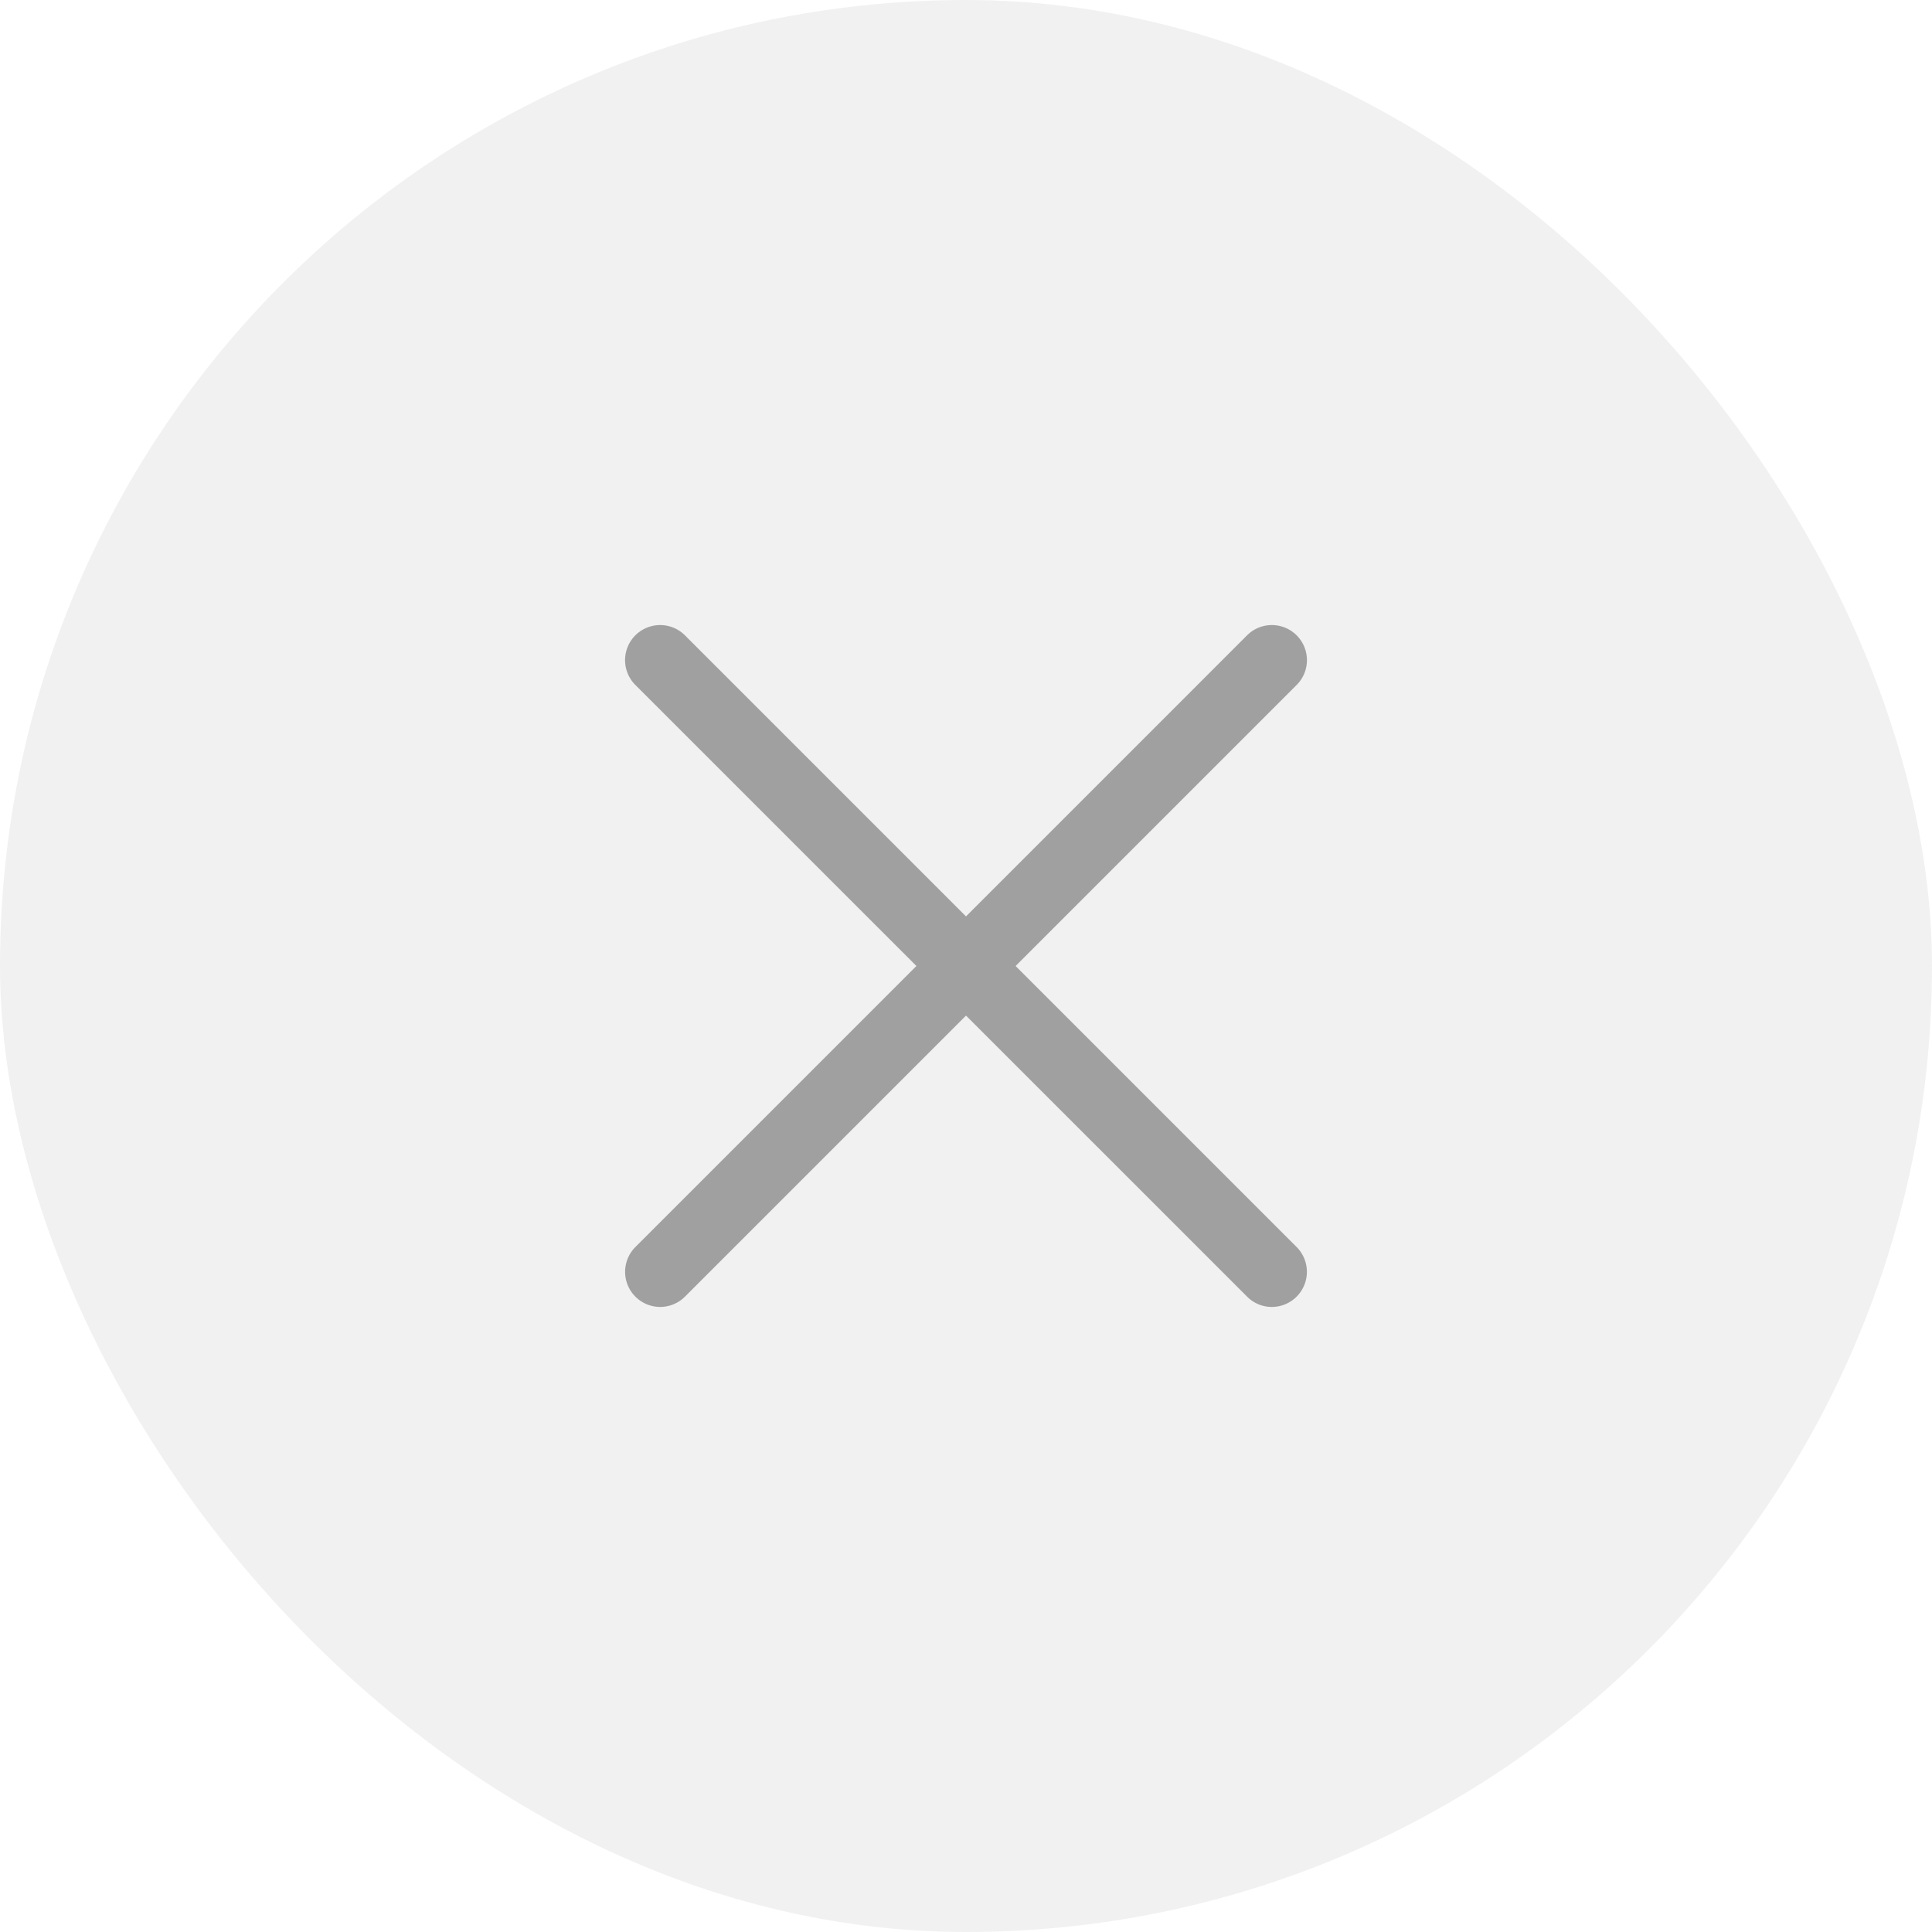 <svg xmlns="http://www.w3.org/2000/svg" width="34" height="34" viewBox="0 0 34 34">
  <g id="Group_45241" data-name="Group 45241" transform="translate(-958 9593)">
    <rect id="Rectangle_6572" data-name="Rectangle 6572" width="34" height="34" rx="17" transform="translate(958 -9593)" fill="rgba(187,187,187,0.2)"/>
    <path id="Path_3447" data-name="Path 3447" d="M.656,12A.618.618,0,0,1,.22,10.946L10.985.181a.617.617,0,1,1,.873.873L1.093,11.819A.619.619,0,0,1,.656,12Zm0,0" transform="translate(968.961 -9582)" fill="#a0a0a0"/>
    <path id="Path_3448" data-name="Path 3448" d="M11.422,12a.613.613,0,0,1-.436-.181L.22,1.054A.617.617,0,0,1,1.093.181L11.858,10.946A.618.618,0,0,1,11.422,12Zm0,0" transform="translate(968.961 -9582)" fill="#a0a0a0"/>
  </g>
</svg>
